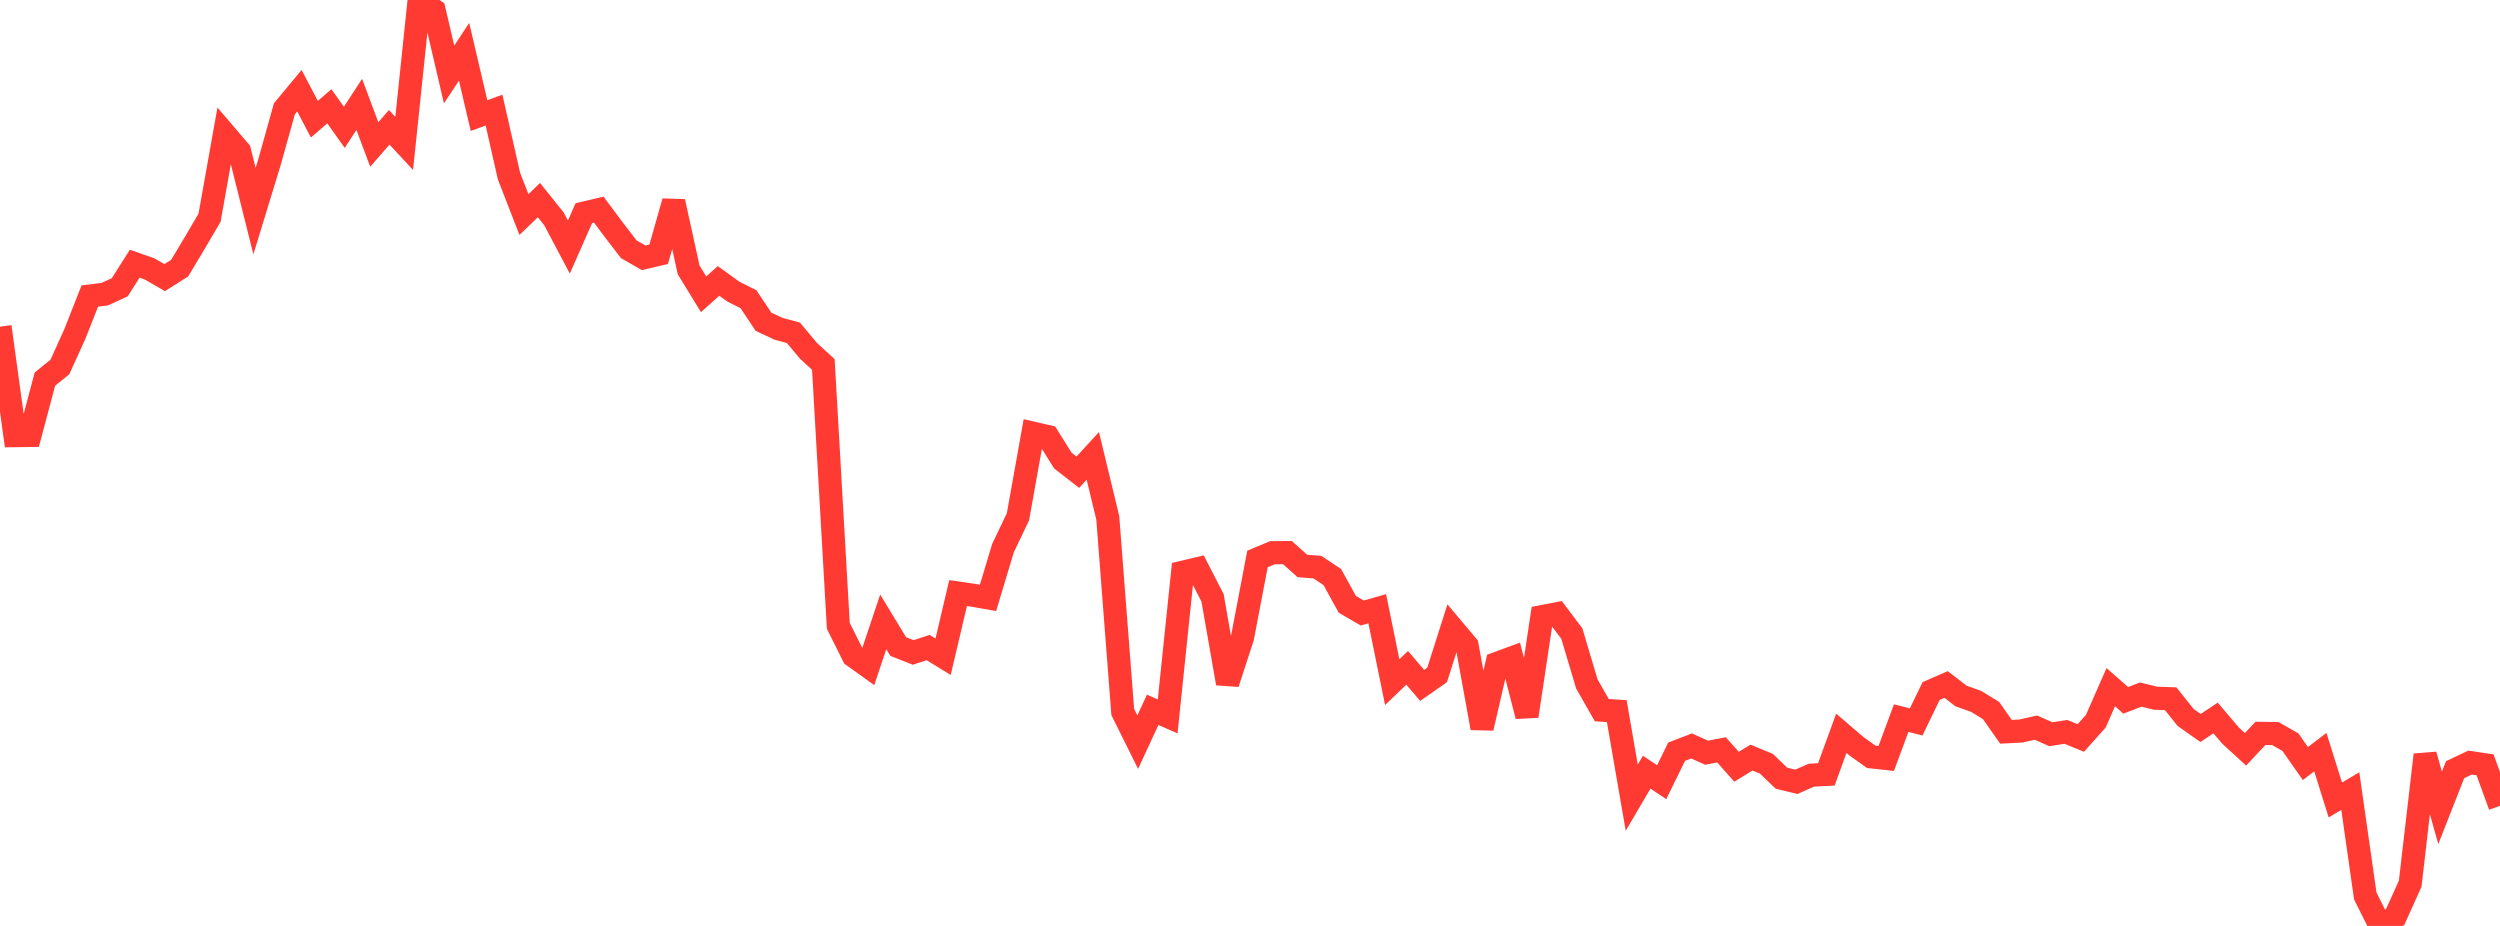 <?xml version="1.0" standalone="no"?>
<!DOCTYPE svg PUBLIC "-//W3C//DTD SVG 1.1//EN" "http://www.w3.org/Graphics/SVG/1.1/DTD/svg11.dtd">

<svg width="135" height="50" viewBox="0 0 135 50" preserveAspectRatio="none" 
  xmlns="http://www.w3.org/2000/svg"
  xmlns:xlink="http://www.w3.org/1999/xlink">


<polyline points="0.0, 17.641 0.808, 23.524 1.617, 23.514 2.425, 20.472 3.234, 19.817 4.042, 18.037 4.85, 15.985 5.659, 15.884 6.467, 15.512 7.275, 14.239 8.084, 14.525 8.892, 14.992 9.701, 14.48 10.509, 13.133 11.317, 11.753 12.126, 7.217 12.934, 8.164 13.743, 11.401 14.551, 8.759 15.359, 5.872 16.168, 4.898 16.976, 6.438 17.784, 5.738 18.593, 6.877 19.401, 5.635 20.21, 7.803 21.018, 6.875 21.826, 7.745 22.635, 0.0 23.443, 0.558 24.251, 4.024 25.06, 2.795 25.868, 6.243 26.677, 5.946 27.485, 9.507 28.293, 11.586 29.102, 10.805 29.91, 11.812 30.719, 13.342 31.527, 11.511 32.335, 11.321 33.144, 12.407 33.952, 13.46 34.76, 13.922 35.569, 13.731 36.377, 10.885 37.186, 14.573 37.994, 15.892 38.802, 15.17 39.611, 15.753 40.419, 16.158 41.228, 17.374 42.036, 17.753 42.844, 17.972 43.653, 18.939 44.461, 19.683 45.269, 33.797 46.078, 35.416 46.886, 35.996 47.695, 33.581 48.503, 34.912 49.311, 35.232 50.12, 34.969 50.928, 35.464 51.737, 32.026 52.545, 32.143 53.353, 32.285 54.162, 29.597 54.97, 27.907 55.778, 23.392 56.587, 23.579 57.395, 24.871 58.204, 25.5 59.012, 24.618 59.82, 27.966 60.629, 38.449 61.437, 40.076 62.246, 38.331 63.054, 38.686 63.862, 30.903 64.671, 30.712 65.479, 32.288 66.287, 36.902 67.096, 34.421 67.904, 30.183 68.713, 29.847 69.521, 29.84 70.329, 30.563 71.138, 30.625 71.946, 31.162 72.754, 32.632 73.563, 33.103 74.371, 32.87 75.18, 36.837 75.988, 36.062 76.796, 37.012 77.605, 36.446 78.413, 33.904 79.222, 34.863 80.03, 39.315 80.838, 35.824 81.647, 35.526 82.455, 38.671 83.263, 33.3 84.072, 33.143 84.88, 34.214 85.689, 36.93 86.497, 38.349 87.305, 38.4 88.114, 43.074 88.922, 41.698 89.731, 42.238 90.539, 40.591 91.347, 40.281 92.156, 40.646 92.964, 40.492 93.772, 41.405 94.581, 40.91 95.389, 41.243 96.198, 42.024 97.006, 42.218 97.814, 41.859 98.623, 41.817 99.431, 39.598 100.24, 40.291 101.048, 40.868 101.856, 40.956 102.665, 38.778 103.473, 38.986 104.281, 37.315 105.09, 36.962 105.898, 37.585 106.707, 37.873 107.515, 38.366 108.323, 39.517 109.132, 39.475 109.94, 39.292 110.749, 39.649 111.557, 39.521 112.365, 39.851 113.174, 38.944 113.982, 37.108 114.79, 37.817 115.599, 37.507 116.407, 37.704 117.216, 37.731 118.024, 38.743 118.832, 39.311 119.641, 38.77 120.449, 39.721 121.257, 40.463 122.066, 39.601 122.874, 39.614 123.683, 40.077 124.491, 41.232 125.299, 40.615 126.108, 43.199 126.916, 42.718 127.725, 48.382 128.533, 50.0 129.341, 49.512 130.15, 47.723 130.958, 40.76 131.766, 43.623 132.575, 41.564 133.383, 41.179 134.192, 41.299 135.0, 43.513" fill="none" stroke="#ff3a33" stroke-width="1.25"/>

</svg>